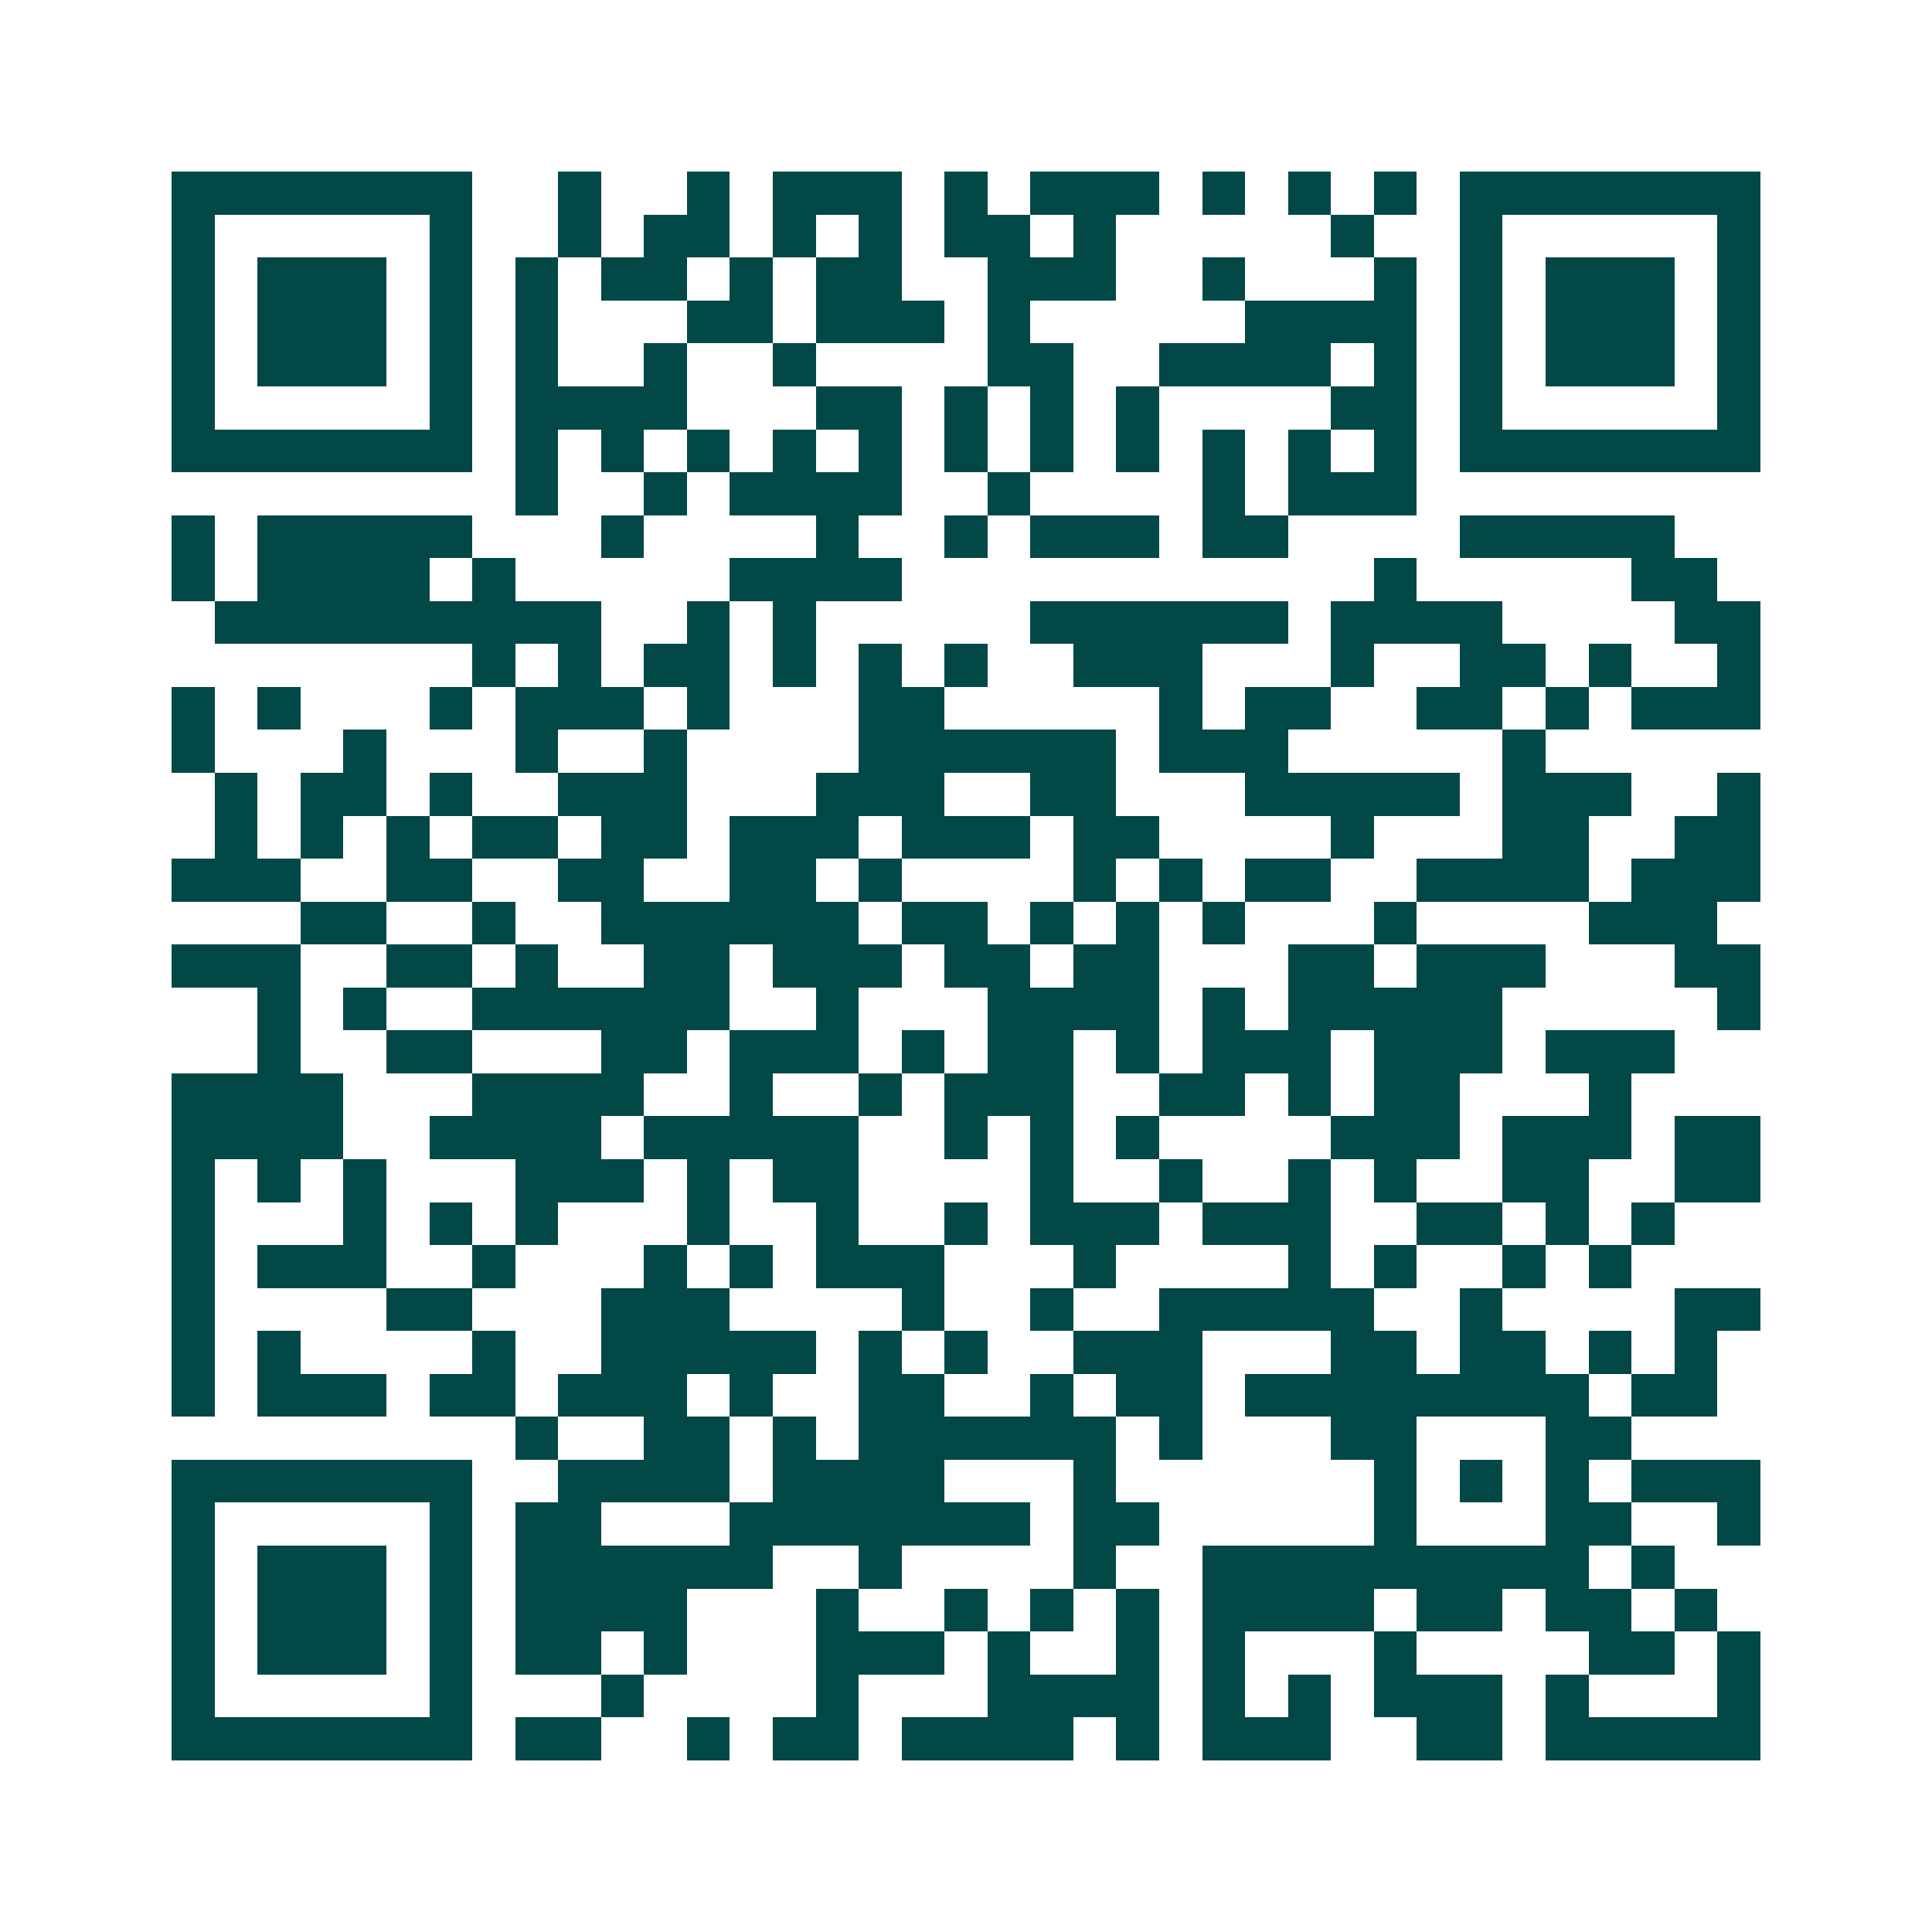 <svg xmlns="http://www.w3.org/2000/svg" width="200" height="200" viewBox="0 0 45 45" shape-rendering="crispEdges"><path fill="#ffffff" d="M0 0h45v45H0z"/><path stroke="#014847" d="M4 4.5h7m2 0h1m2 0h1m1 0h3m1 0h1m1 0h3m1 0h1m1 0h1m1 0h1m1 0h7M4 5.5h1m5 0h1m2 0h1m1 0h2m1 0h1m1 0h1m1 0h2m1 0h1m5 0h1m2 0h1m5 0h1M4 6.5h1m1 0h3m1 0h1m1 0h1m1 0h2m1 0h1m1 0h2m2 0h3m2 0h1m3 0h1m1 0h1m1 0h3m1 0h1M4 7.5h1m1 0h3m1 0h1m1 0h1m3 0h2m1 0h3m1 0h1m5 0h4m1 0h1m1 0h3m1 0h1M4 8.5h1m1 0h3m1 0h1m1 0h1m2 0h1m2 0h1m4 0h2m2 0h4m1 0h1m1 0h1m1 0h3m1 0h1M4 9.5h1m5 0h1m1 0h4m3 0h2m1 0h1m1 0h1m1 0h1m4 0h2m1 0h1m5 0h1M4 10.5h7m1 0h1m1 0h1m1 0h1m1 0h1m1 0h1m1 0h1m1 0h1m1 0h1m1 0h1m1 0h1m1 0h1m1 0h7M12 11.5h1m2 0h1m1 0h4m2 0h1m4 0h1m1 0h3M4 12.5h1m1 0h5m3 0h1m4 0h1m2 0h1m1 0h3m1 0h2m4 0h5M4 13.5h1m1 0h4m1 0h1m5 0h4m11 0h1m5 0h2M5 14.5h9m2 0h1m1 0h1m5 0h6m1 0h4m4 0h2M11 15.5h1m1 0h1m1 0h2m1 0h1m1 0h1m1 0h1m2 0h3m3 0h1m2 0h2m1 0h1m2 0h1M4 16.5h1m1 0h1m3 0h1m1 0h3m1 0h1m3 0h2m5 0h1m1 0h2m2 0h2m1 0h1m1 0h3M4 17.5h1m3 0h1m3 0h1m2 0h1m4 0h6m1 0h3m5 0h1M5 18.5h1m1 0h2m1 0h1m2 0h3m3 0h3m2 0h2m3 0h5m1 0h3m2 0h1M5 19.5h1m1 0h1m1 0h1m1 0h2m1 0h2m1 0h3m1 0h3m1 0h2m4 0h1m3 0h2m2 0h2M4 20.5h3m2 0h2m2 0h2m2 0h2m1 0h1m4 0h1m1 0h1m1 0h2m2 0h4m1 0h3M7 21.5h2m2 0h1m2 0h6m1 0h2m1 0h1m1 0h1m1 0h1m3 0h1m4 0h3M4 22.5h3m2 0h2m1 0h1m2 0h2m1 0h3m1 0h2m1 0h2m3 0h2m1 0h3m3 0h2M6 23.5h1m1 0h1m2 0h6m2 0h1m3 0h4m1 0h1m1 0h5m5 0h1M6 24.5h1m2 0h2m3 0h2m1 0h3m1 0h1m1 0h2m1 0h1m1 0h3m1 0h3m1 0h3M4 25.5h4m3 0h4m2 0h1m2 0h1m1 0h3m2 0h2m1 0h1m1 0h2m3 0h1M4 26.5h4m2 0h4m1 0h5m2 0h1m1 0h1m1 0h1m4 0h3m1 0h3m1 0h2M4 27.5h1m1 0h1m1 0h1m3 0h3m1 0h1m1 0h2m4 0h1m2 0h1m2 0h1m1 0h1m2 0h2m2 0h2M4 28.5h1m3 0h1m1 0h1m1 0h1m3 0h1m2 0h1m2 0h1m1 0h3m1 0h3m2 0h2m1 0h1m1 0h1M4 29.5h1m1 0h3m2 0h1m3 0h1m1 0h1m1 0h3m3 0h1m4 0h1m1 0h1m2 0h1m1 0h1M4 30.5h1m4 0h2m3 0h3m4 0h1m2 0h1m2 0h5m2 0h1m4 0h2M4 31.5h1m1 0h1m4 0h1m2 0h5m1 0h1m1 0h1m2 0h3m3 0h2m1 0h2m1 0h1m1 0h1M4 32.5h1m1 0h3m1 0h2m1 0h3m1 0h1m2 0h2m2 0h1m1 0h2m1 0h8m1 0h2M12 33.5h1m2 0h2m1 0h1m1 0h6m1 0h1m3 0h2m3 0h2M4 34.5h7m2 0h4m1 0h4m3 0h1m6 0h1m1 0h1m1 0h1m1 0h3M4 35.5h1m5 0h1m1 0h2m3 0h7m1 0h2m5 0h1m3 0h2m2 0h1M4 36.5h1m1 0h3m1 0h1m1 0h6m2 0h1m4 0h1m2 0h9m1 0h1M4 37.5h1m1 0h3m1 0h1m1 0h4m3 0h1m2 0h1m1 0h1m1 0h1m1 0h4m1 0h2m1 0h2m1 0h1M4 38.5h1m1 0h3m1 0h1m1 0h2m1 0h1m3 0h3m1 0h1m2 0h1m1 0h1m3 0h1m4 0h2m1 0h1M4 39.5h1m5 0h1m3 0h1m4 0h1m3 0h4m1 0h1m1 0h1m1 0h3m1 0h1m3 0h1M4 40.5h7m1 0h2m2 0h1m1 0h2m1 0h4m1 0h1m1 0h3m2 0h2m1 0h5"/></svg>
